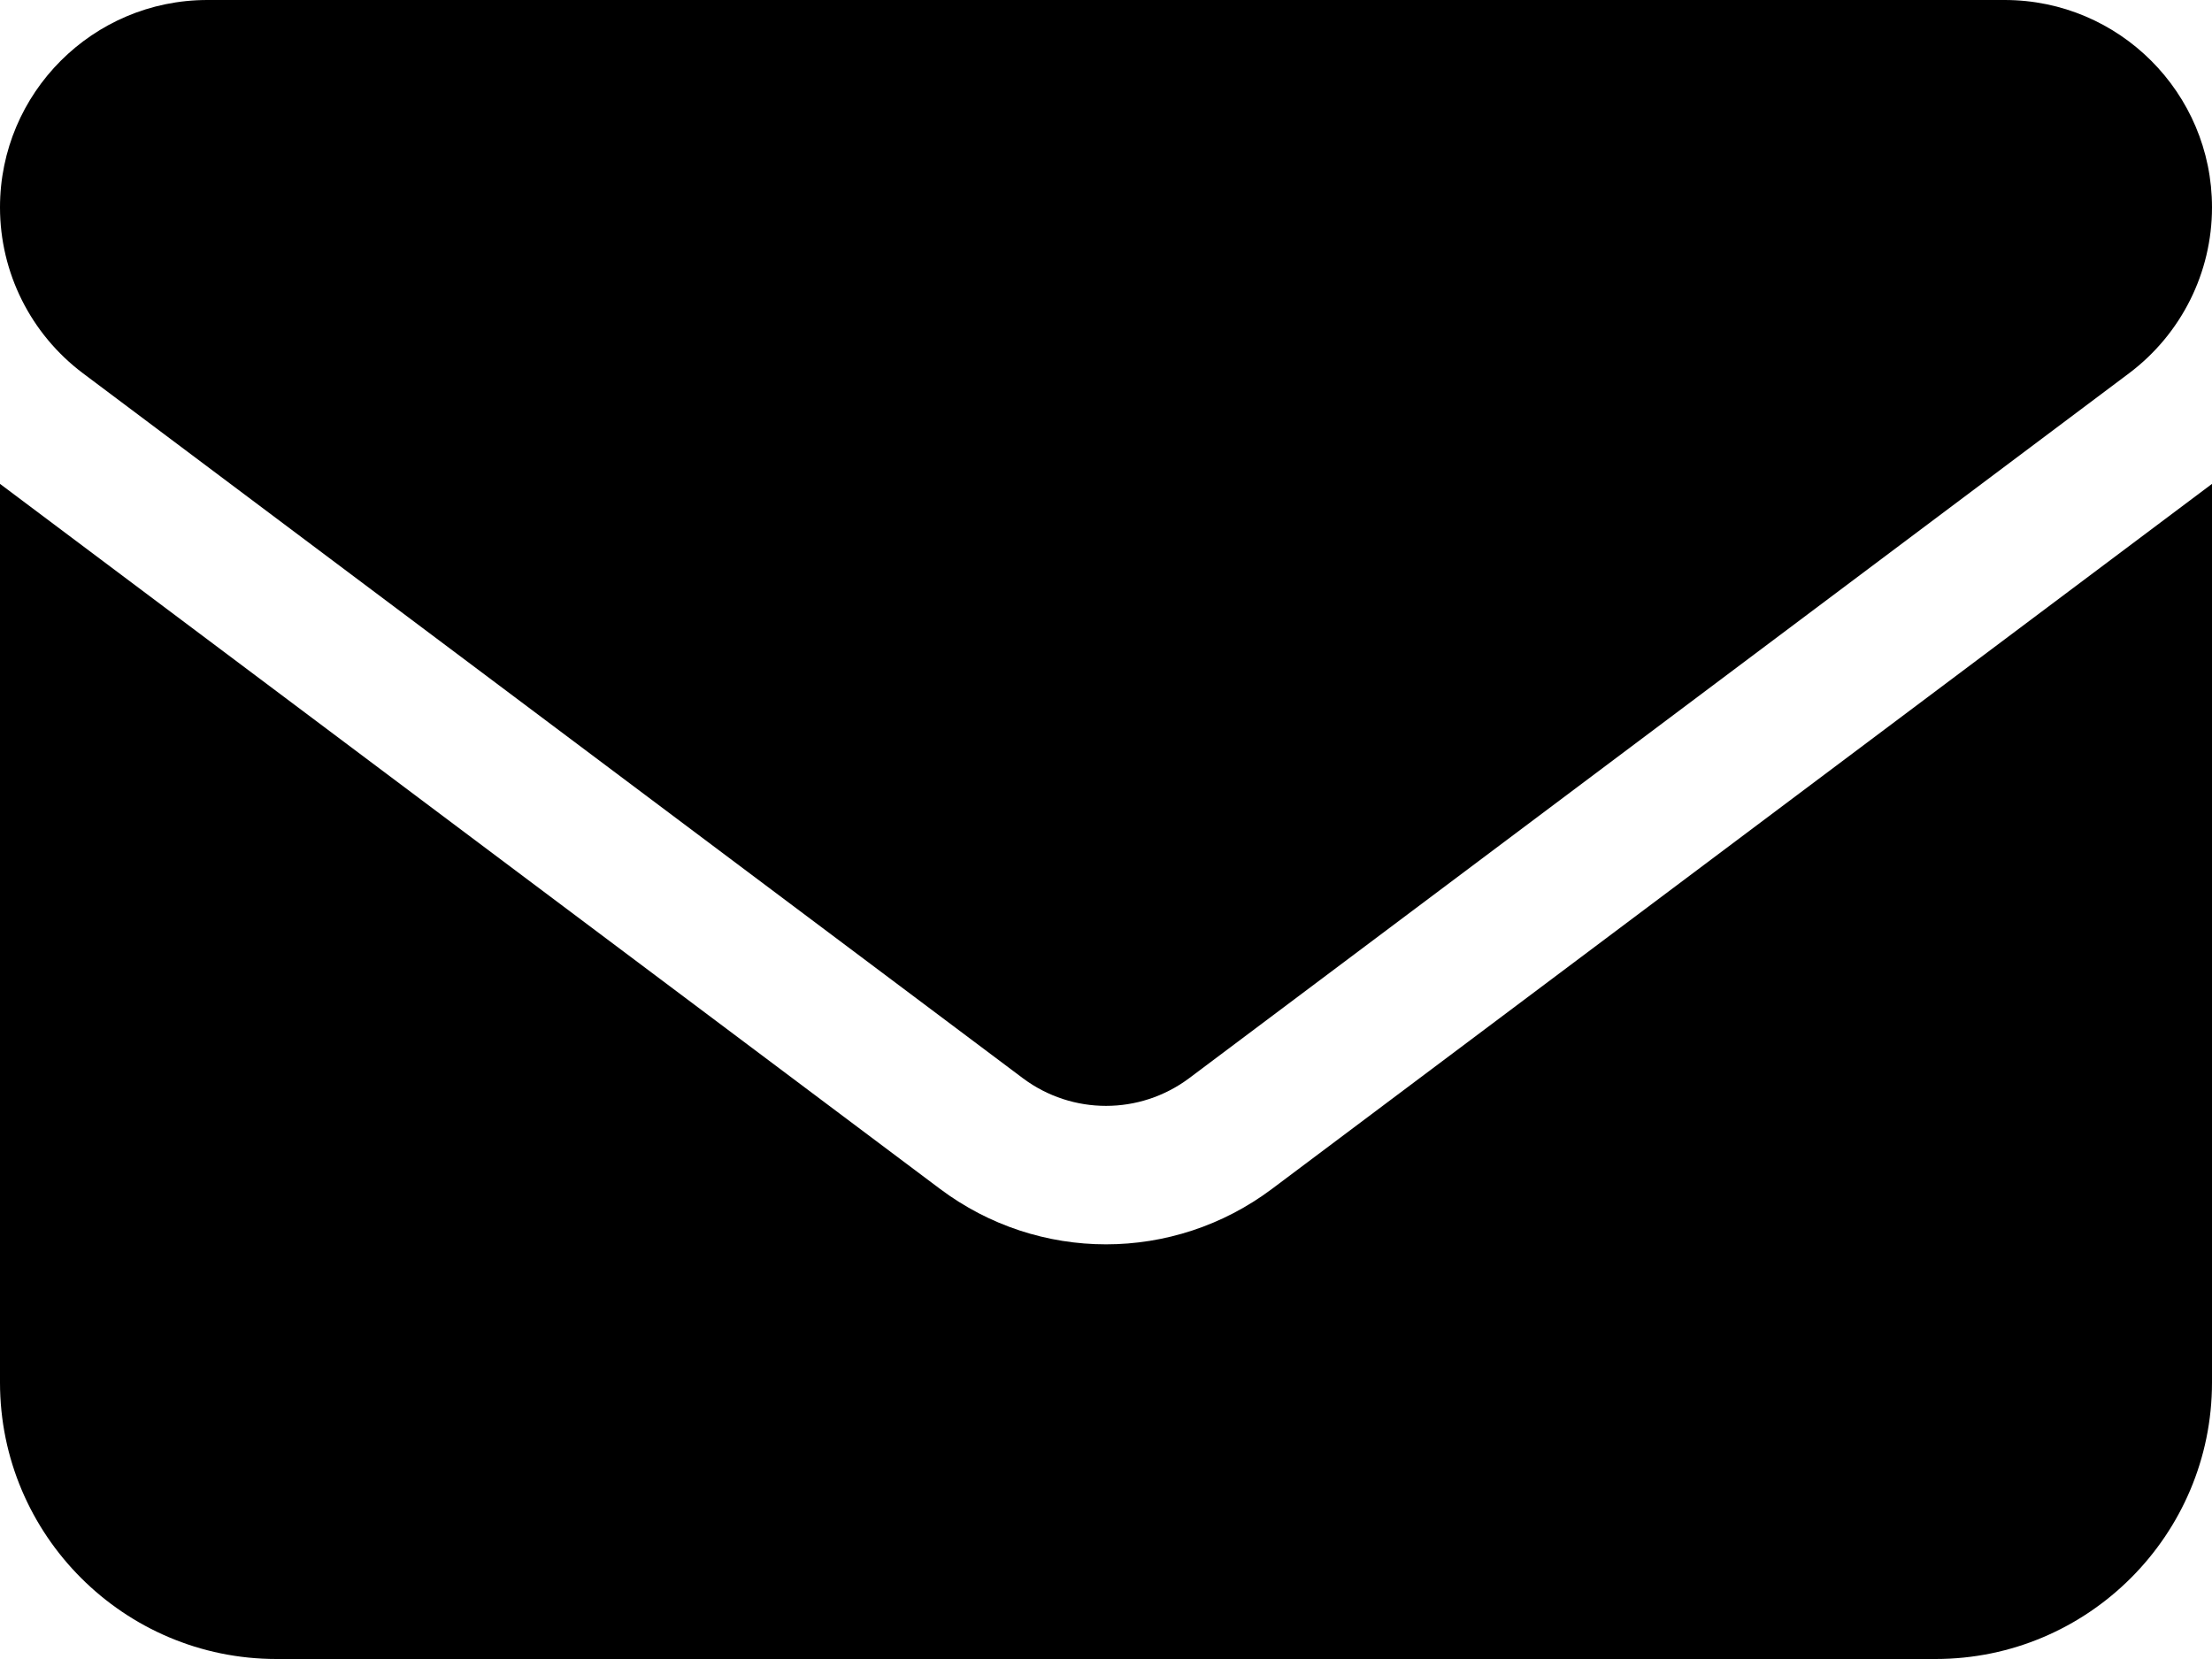 <svg width="44" height="33" viewBox="0 0 44 33" fill="none" xmlns="http://www.w3.org/2000/svg">
<path d="M4.125 0C1.848 0 0 1.848 0 4.125C0 5.423 0.61 6.643 1.65 7.425L20.35 21.45C21.33 22.18 22.67 22.18 23.65 21.45L42.35 7.425C43.39 6.643 44 5.423 44 4.125C44 1.848 42.152 0 39.875 0H4.125ZM0 9.625V27.5C0 30.534 2.466 33 5.5 33H38.5C41.534 33 44 30.534 44 27.5V9.625L25.3 23.65C23.341 25.119 20.659 25.119 18.7 23.65L0 9.625Z" fill="black"/>
</svg>
